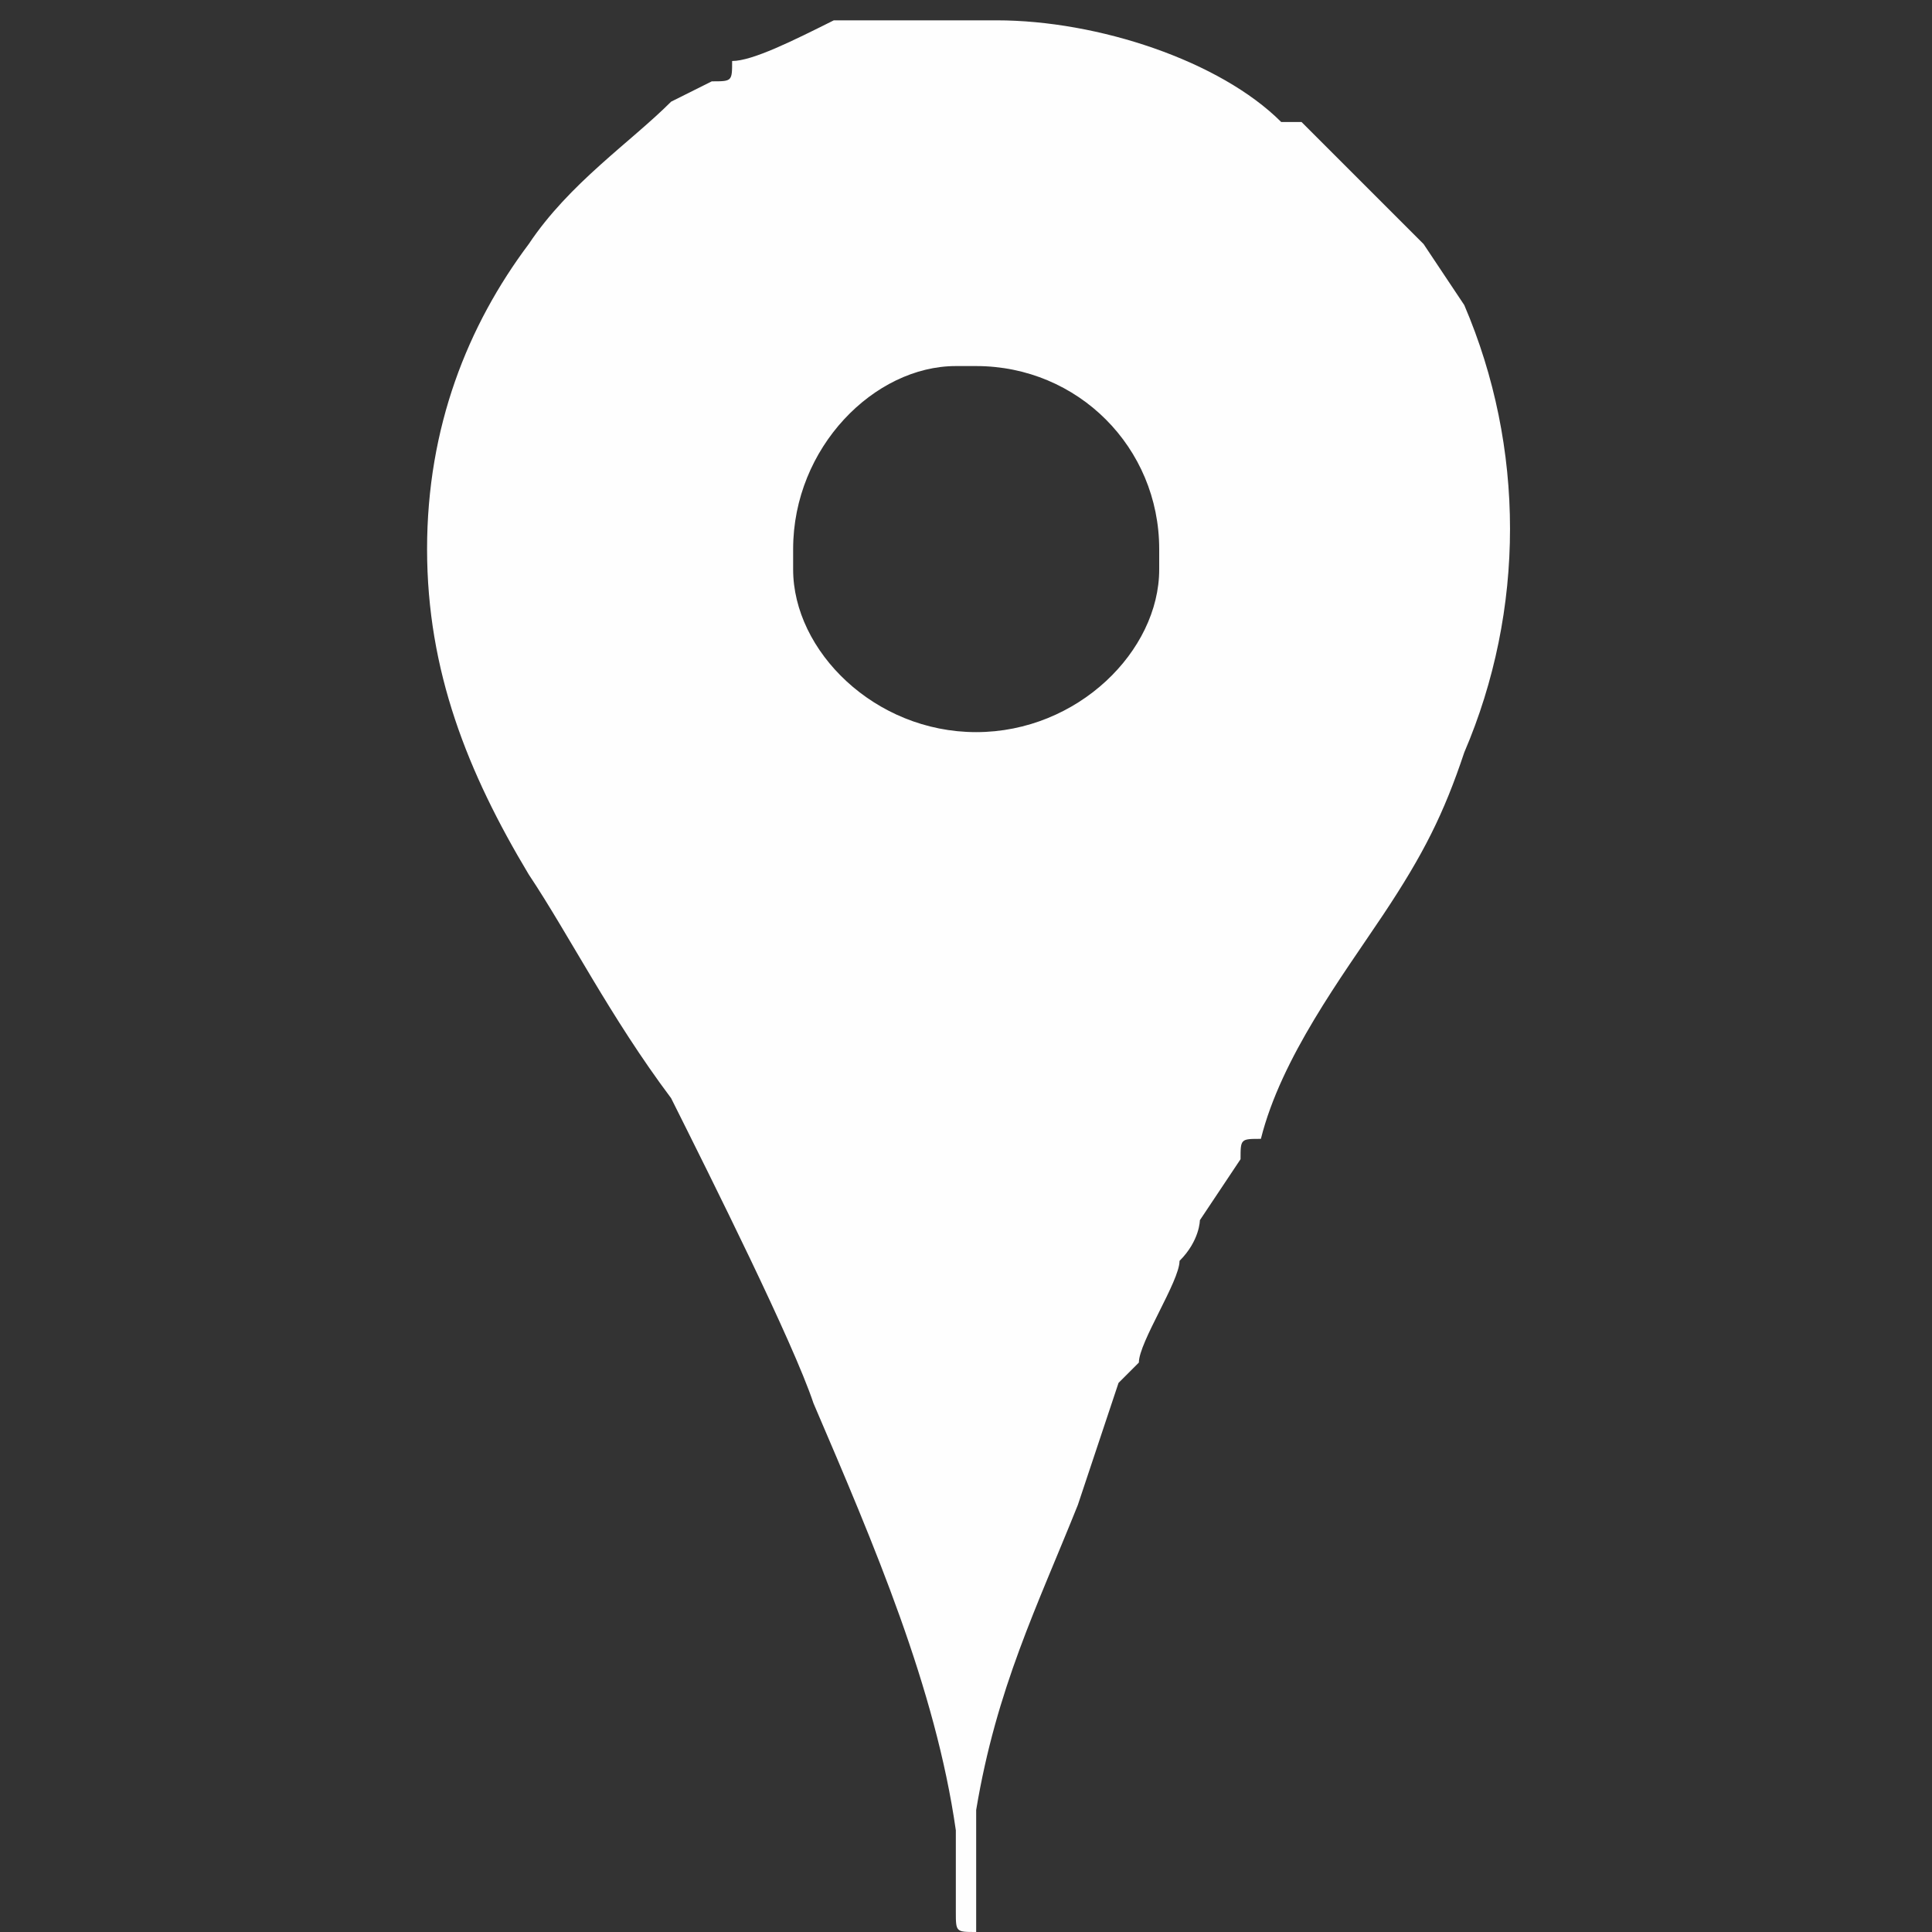 <?xml version="1.0" encoding="UTF-8"?>
<!DOCTYPE svg PUBLIC "-//W3C//DTD SVG 1.0//EN" "http://www.w3.org/TR/2001/REC-SVG-20010904/DTD/svg10.dtd">
<!-- Creator: CorelDRAW X8 -->
<svg xmlns="http://www.w3.org/2000/svg" xml:space="preserve" width="13.177mm" height="13.177mm" version="1.0" style="shape-rendering:geometricPrecision; text-rendering:geometricPrecision; image-rendering:optimizeQuality; fill-rule:evenodd; clip-rule:evenodd"
viewBox="0 0 95 95"
 xmlns:xlink="http://www.w3.org/1999/xlink">
 <rect x="0" y="0" width="95" height="95" fill="#333333" stroke="none"/>
 <defs>
  <style type="text/css">
   <![CDATA[
    .fil1 {fill:none}
    .fil0 {fill:#FEFEFE}
   ]]>
  </style>
 </defs>
 <g id="Ebene_x0020_1">
  <path class="fil0" d="M39 27c0,-5 4,-9 8,-9l1 0c5,0 9,4 9,9l0 1c0,4 -4,8 -9,8 -5,0 -9,-4 -9,-8l0 -1zm-18 0c0,6 2,11 5,16 2,3 4,7 7,11 2,4 6,12 7,15 3,7 6,14 7,21l0 4c0,0 0,0 0,0 0,1 0,1 1,1l0 -6c1,-6 3,-10 5,-15l2 -6c0,0 0,0 1,-1 0,-1 2,-4 2,-5 1,-1 1,-2 1,-2l2 -3c0,-1 0,-1 1,-1 1,-4 4,-8 6,-11 2,-3 3,-5 4,-8 3,-7 3,-15 0,-22l-2 -3c-2,-2 -2,-2 -3,-3l-3 -3c0,0 0,0 -1,0 -3,-3 -9,-5 -14,-5l0 0 -1 0c-3,0 -4,0 -7,0 -2,1 -4,2 -5,2 0,1 0,1 -1,1l-2 1c-2,2 -5,4 -7,7 -3,4 -5,9 -5,15z"/>
  <rect class="fil1" width="95.396" height="95.396"/>
 </g>
</svg>
